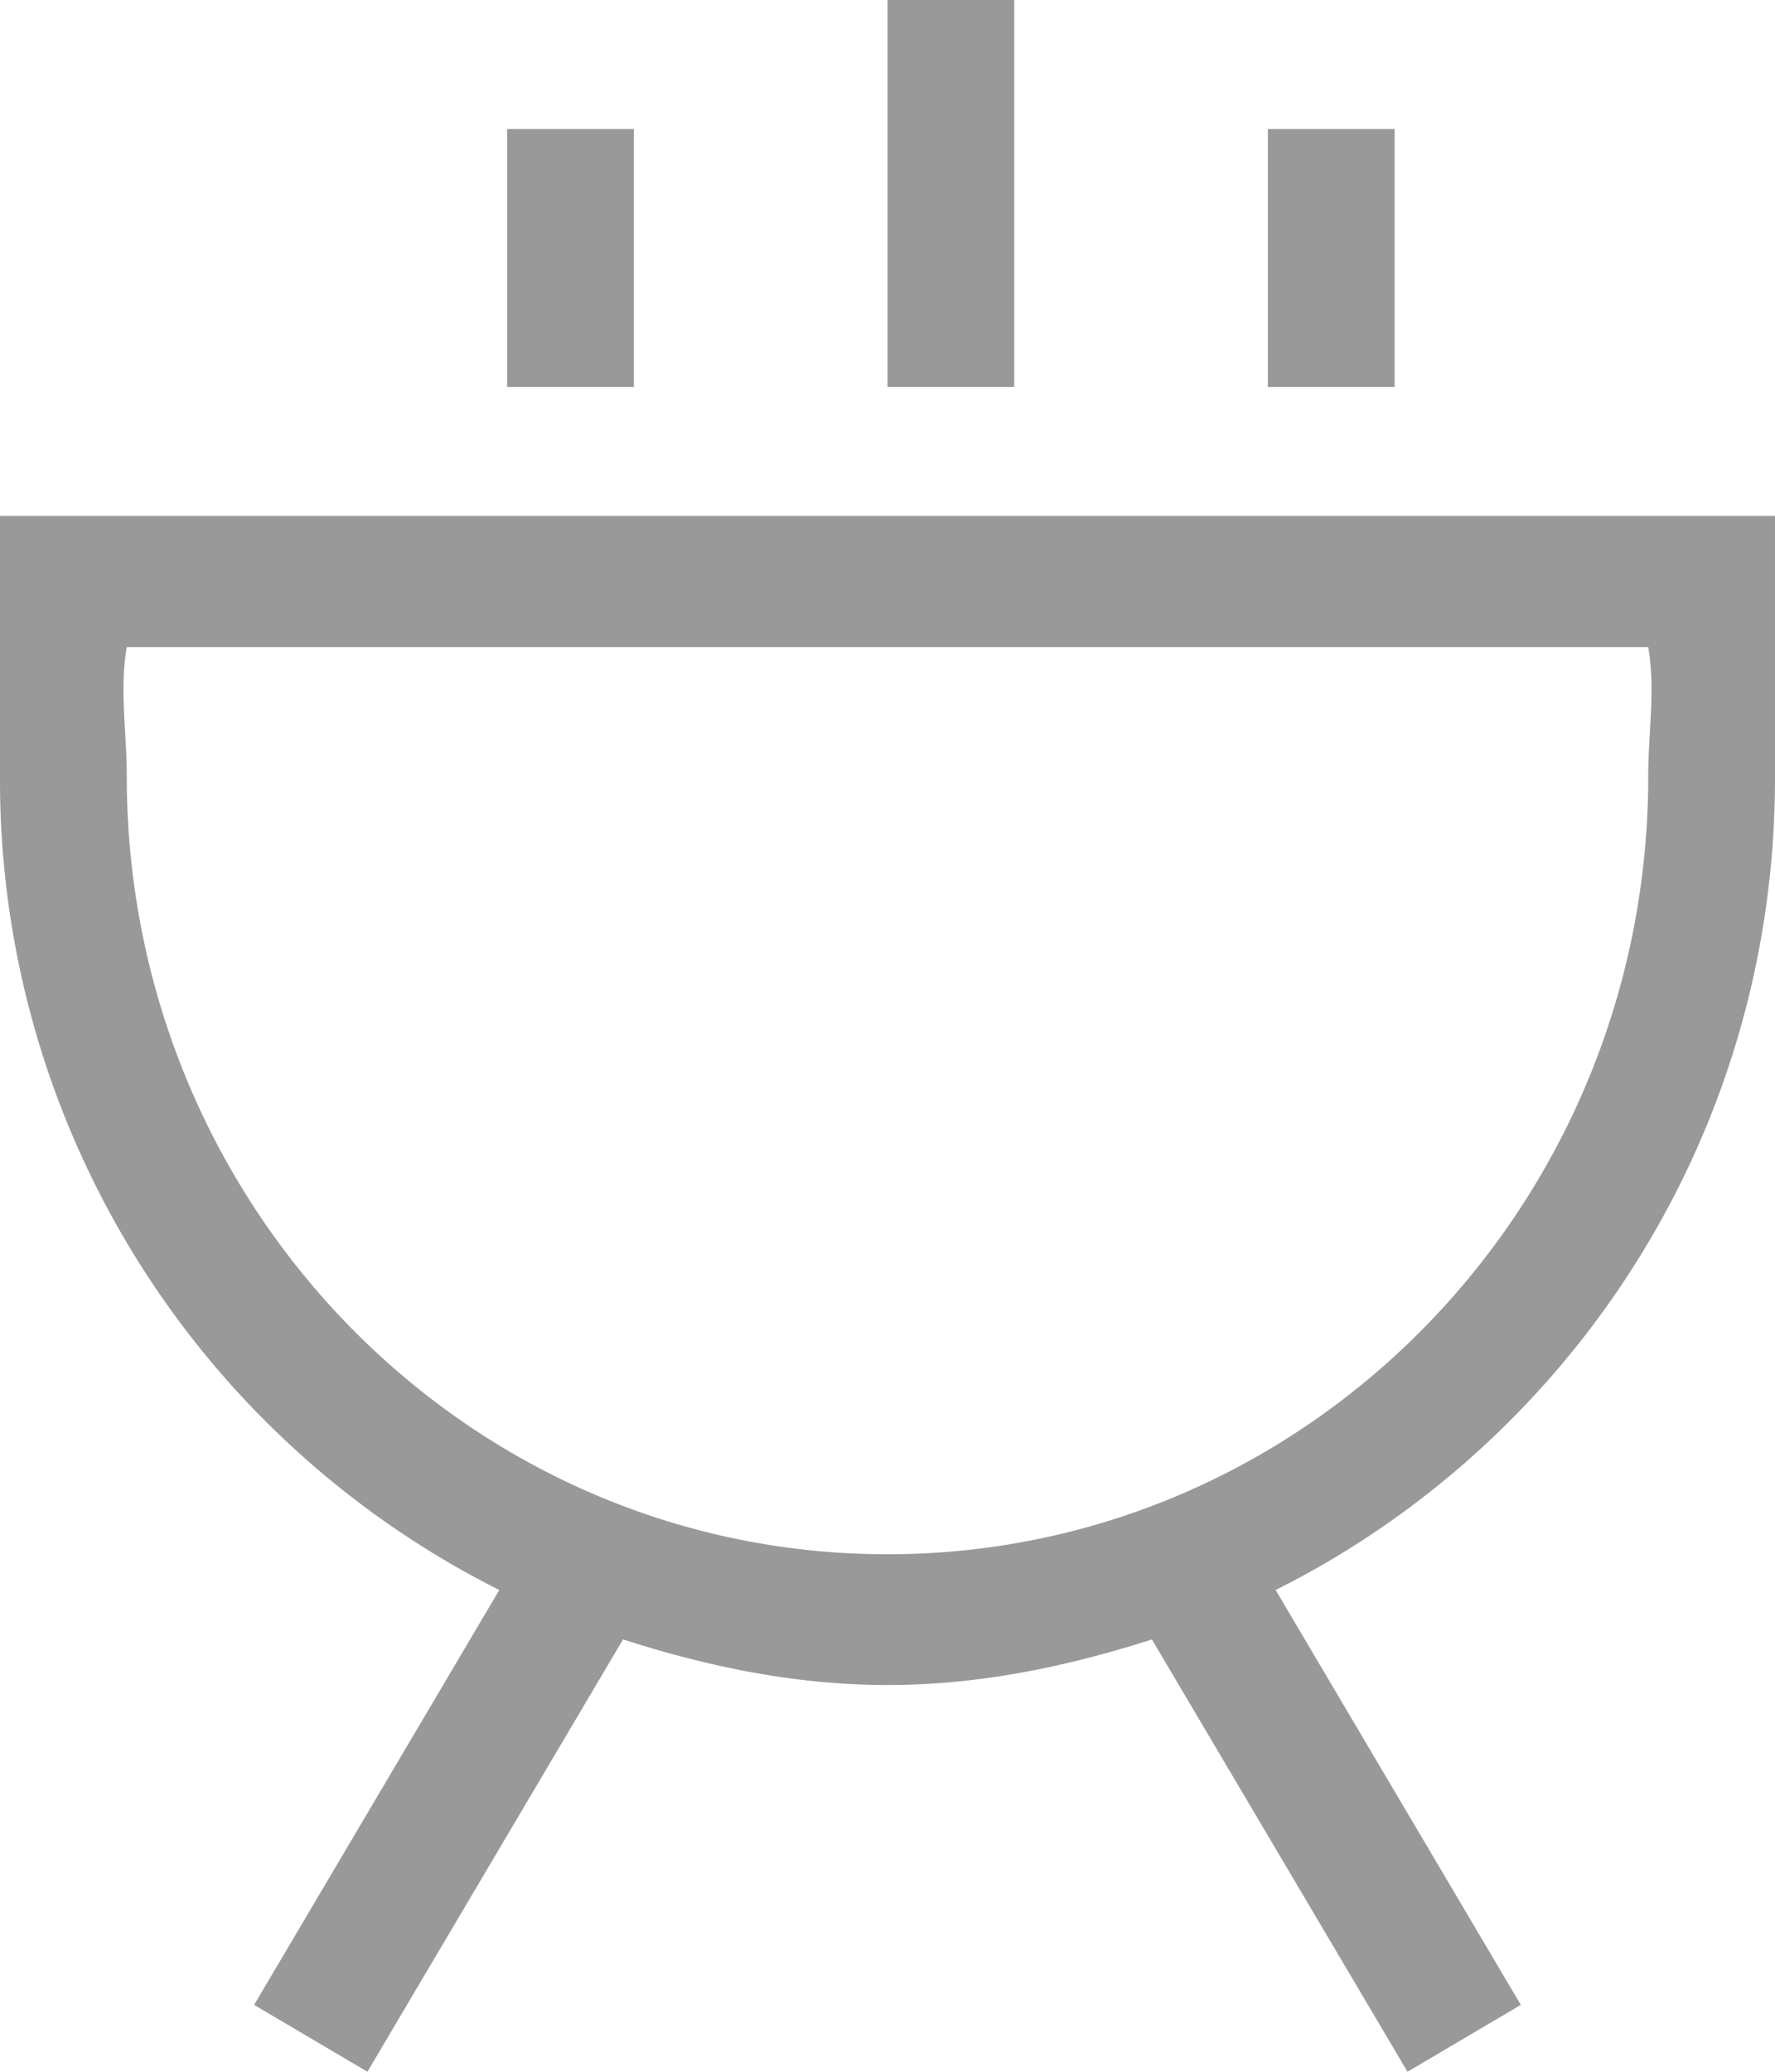 <svg xmlns="http://www.w3.org/2000/svg" width="24" height="28" viewBox="0 0 24 28">
    <path fill="#999" fill-rule="nonzero" d="M24 10.516c0 4.836-2.768 8.98-6.752 10.973l3.315 5.607-1.532.904-3.456-5.843c-1.136.364-2.321.616-3.575.616s-2.44-.252-3.576-.616L4.968 28l-1.532-.904 3.315-5.607A12.243 12.243 0 0 1 0 10.516V6.973h24v3.543zm-1.714-1.77H1.714c-.1.559 0 1.156 0 1.745 0 5.807 4.605 10.515 10.286 10.515 5.68 0 10.286-4.708 10.286-10.515 0-.589.1-1.186 0-1.745zm-5.143-7.002h1.714V5.23h-1.714V1.744zM12 0h1.714v5.23H12V0zM6.857 1.744h1.714V5.23H6.857V1.744z"/>
</svg>
